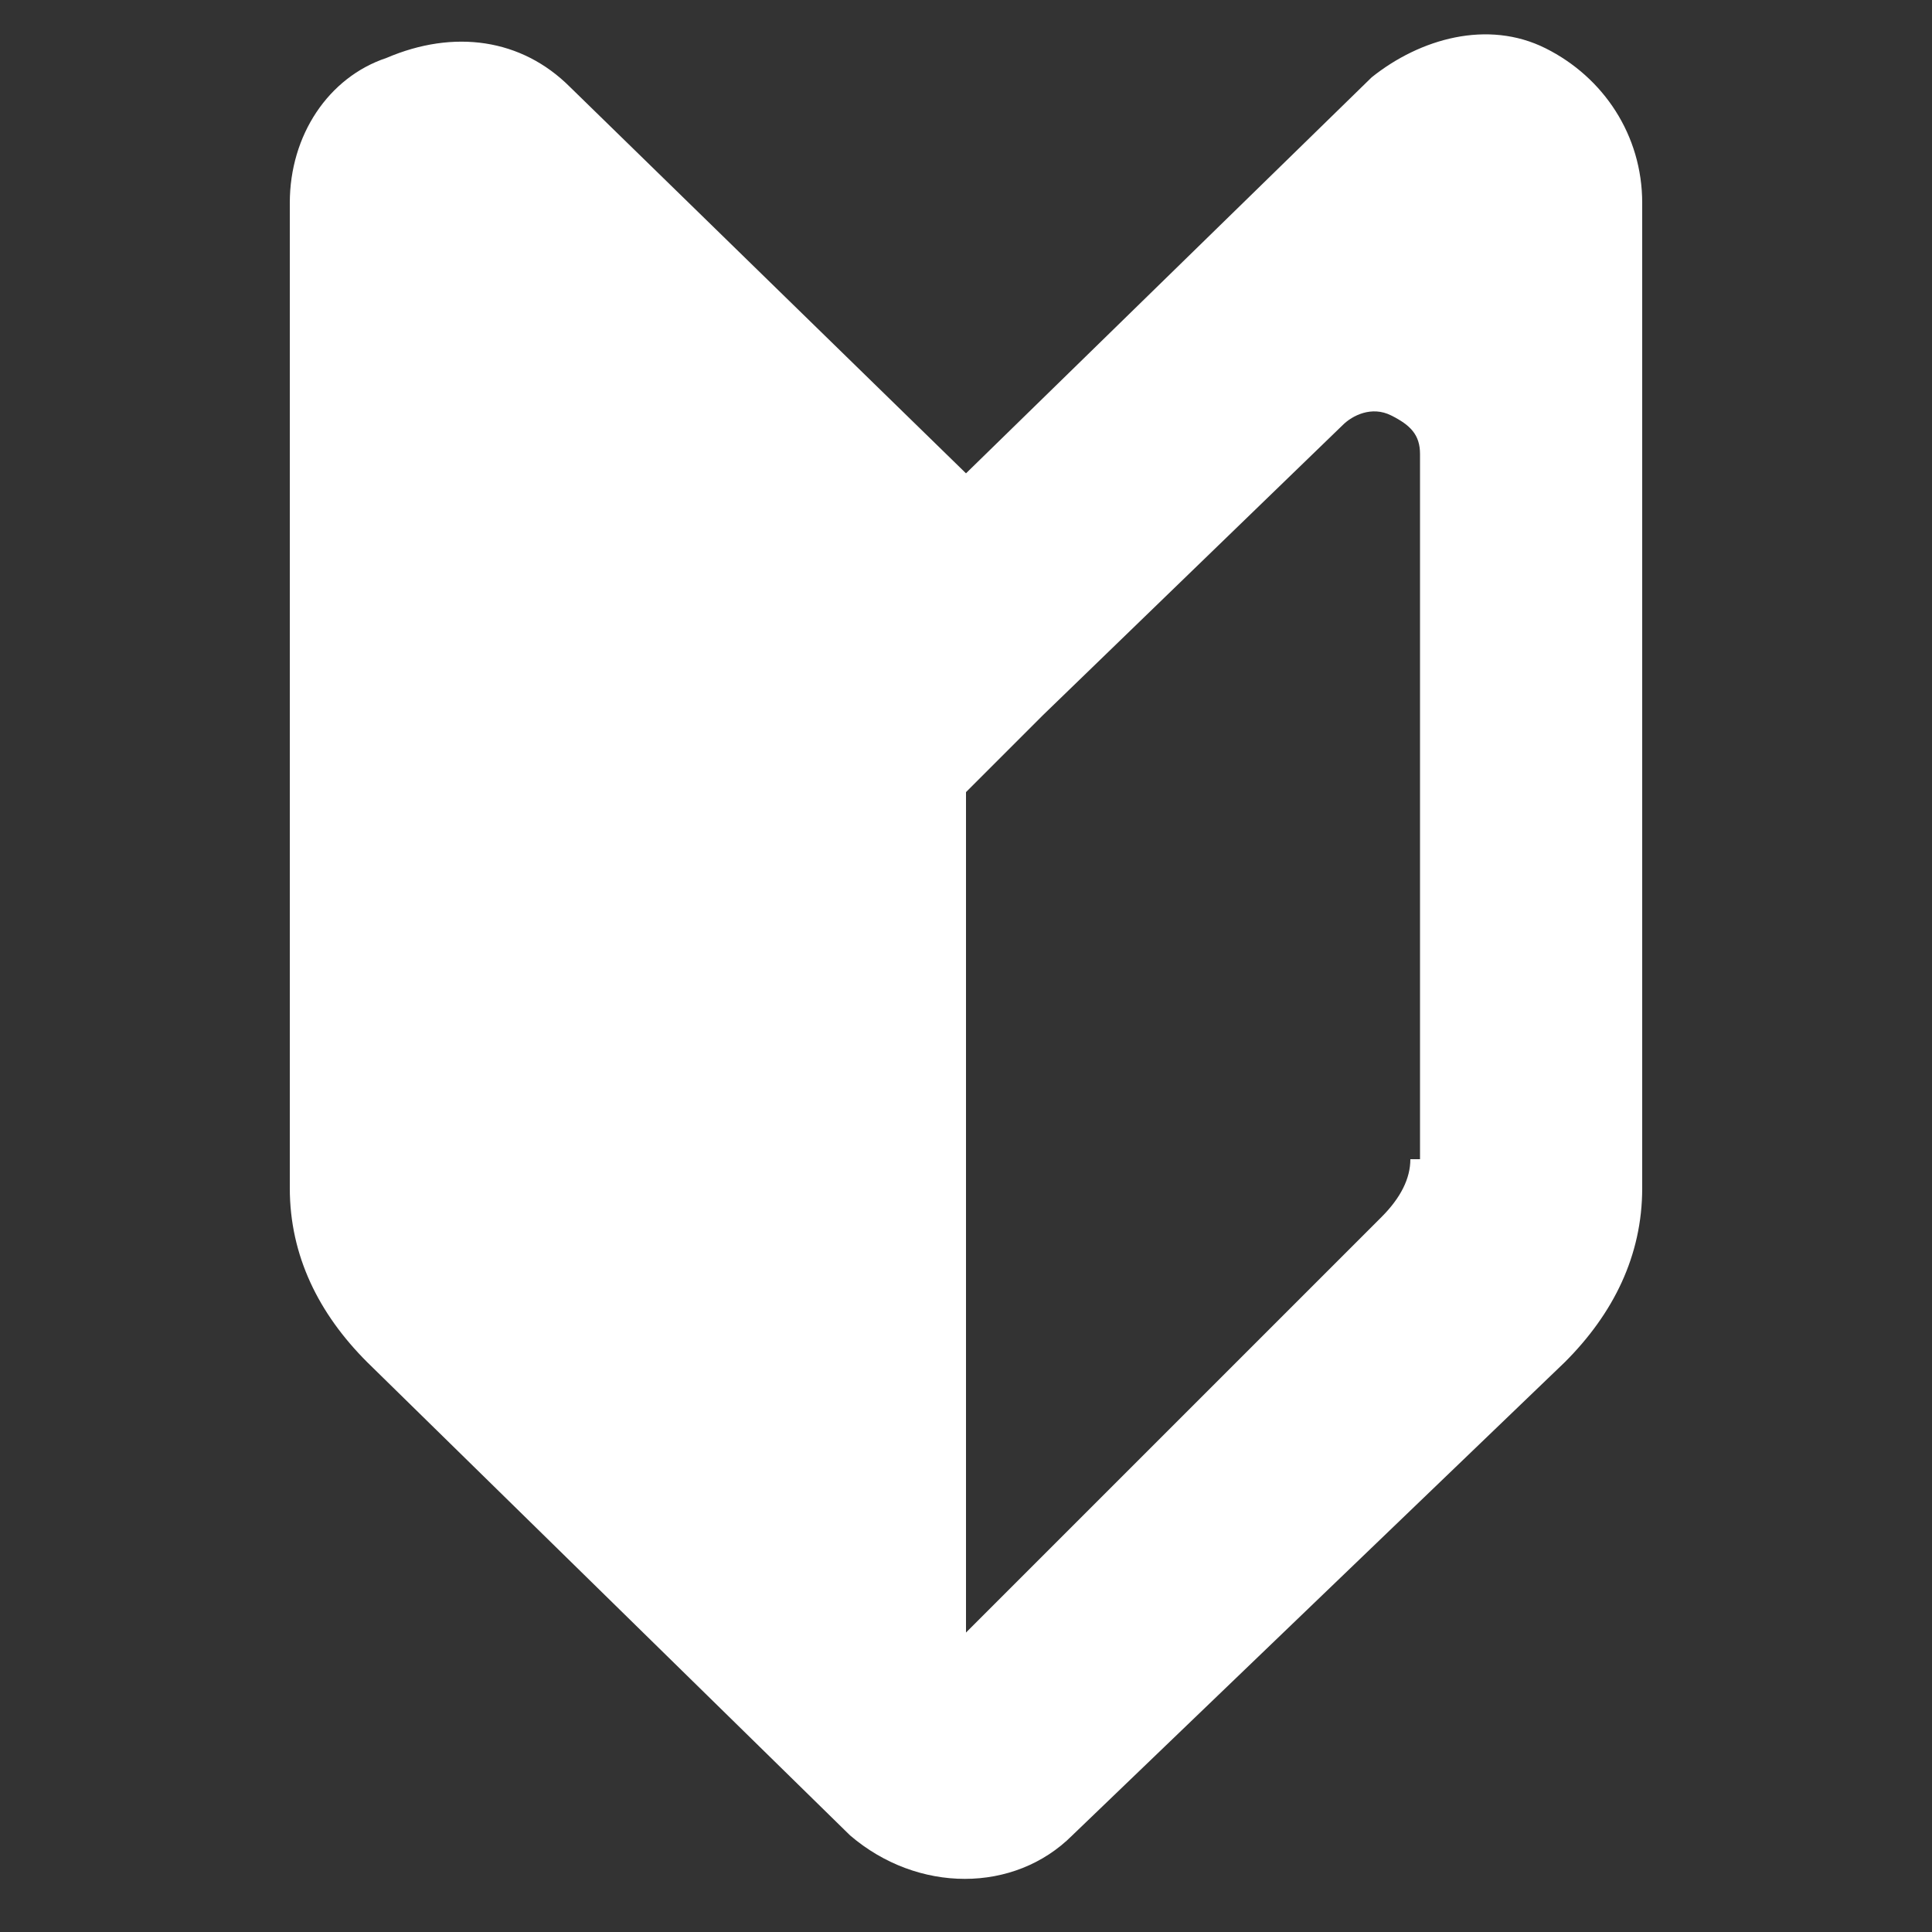 <?xml version="1.0" encoding="utf-8"?>
<!-- Generator: Adobe Illustrator 24.2.3, SVG Export Plug-In . SVG Version: 6.00 Build 0)  -->
<svg version="1.1" id="_x32_" xmlns="http://www.w3.org/2000/svg" xmlns:xlink="http://www.w3.org/1999/xlink" x="0px" y="0px"
	 viewBox="0 0 20 20" style="enable-background:new 0 0 20 20;" xml:space="preserve">
<rect x="0" y="0" width="20" height="20" fill="#333333" stroke="none"/>
<style type="text/css">
	.st0{fill:#FFFFFF;}
</style>
<g>
	<path class="st0" d="M10,4.9l-4.1-4C5.4,0.4,4.7,0.3,4,0.6C3.4,0.8,3,1.4,3,2.1v10.2c0,0.7,0.3,1.3,0.8,1.8L8.8,19
		c0.7,0.6,1.7,0.6,2.3,0l5.1-4.9c0.5-0.5,0.8-1.1,0.8-1.8V2.1c0-0.7-0.4-1.3-1-1.6c-0.6-0.3-1.3-0.1-1.8,0.3L10,4.9z M14.6,12
		c0,0.2-0.1,0.4-0.3,0.6L10,16.9V8.2l0.8-0.8l3.1-3c0.1-0.1,0.3-0.2,0.5-0.1c0.2,0.1,0.3,0.2,0.3,0.4V12z"/>
</g>
</svg>
